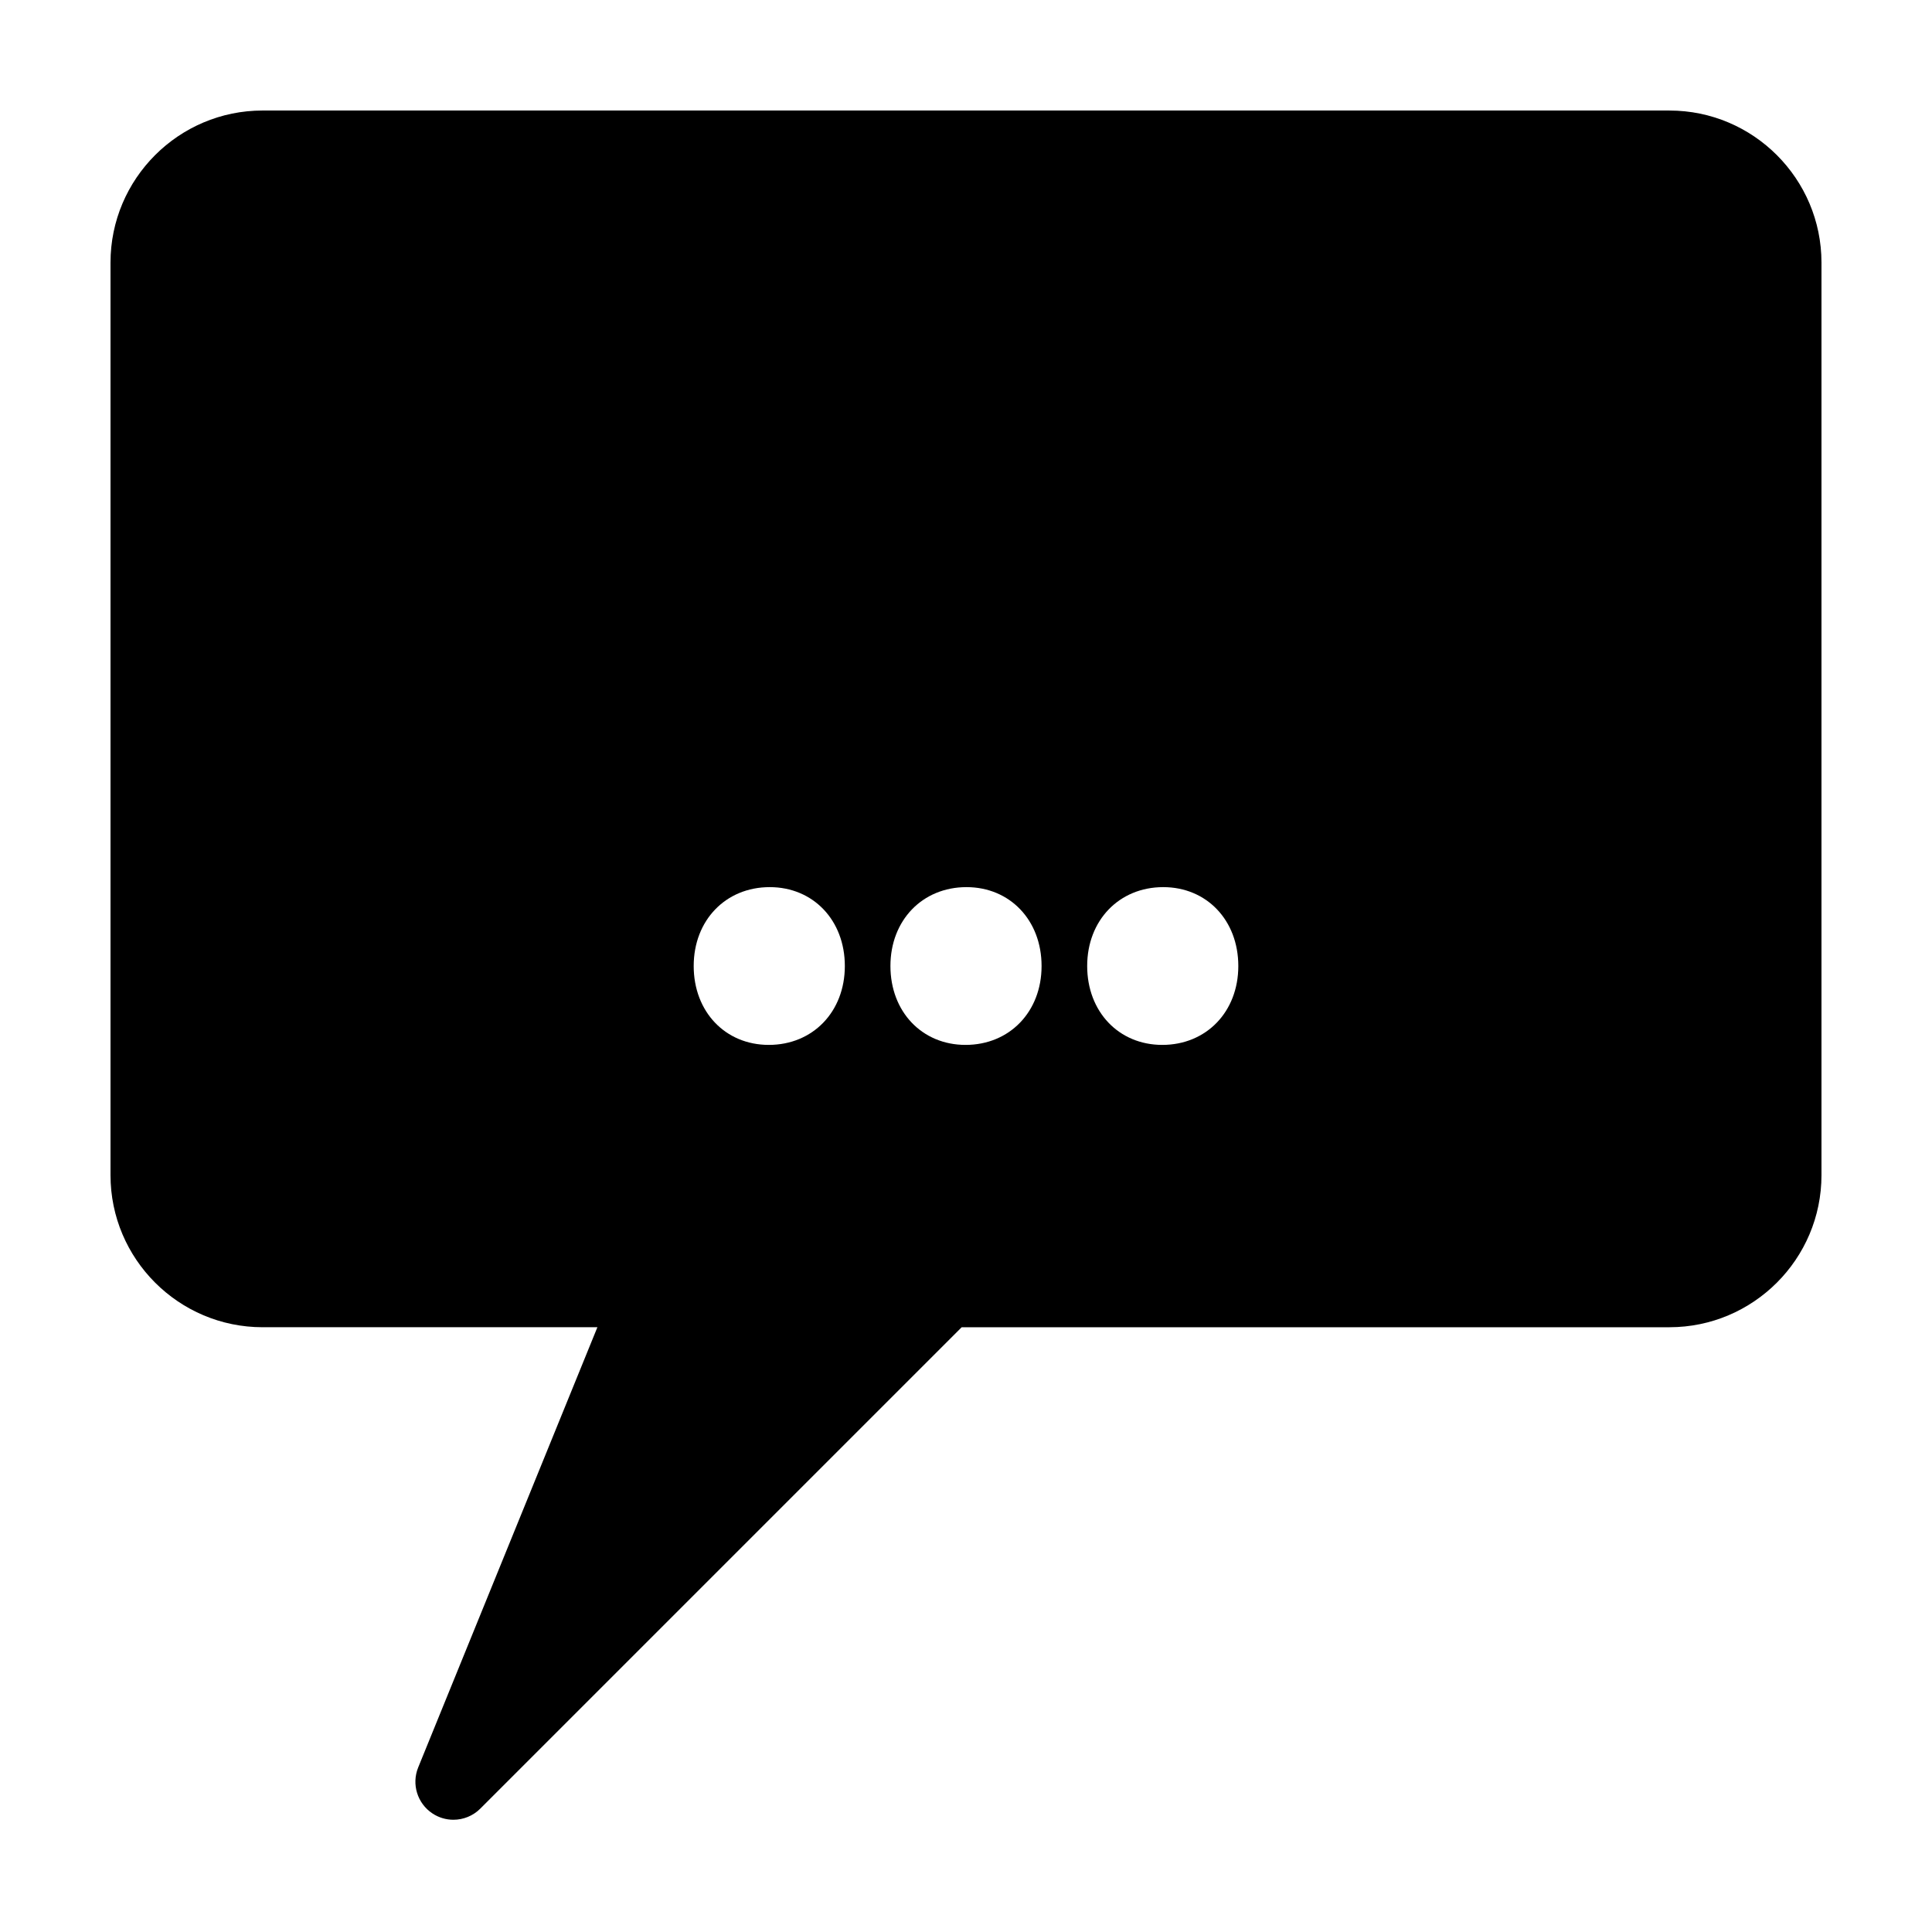 <?xml version="1.0" encoding="UTF-8"?>
<!-- Uploaded to: SVG Repo, www.svgrepo.com, Generator: SVG Repo Mixer Tools -->
<svg fill="#000000" width="800px" height="800px" version="1.1" viewBox="144 144 512 512" xmlns="http://www.w3.org/2000/svg">
 <path d="m586.41 173.29h-372.82c-22.223 0-40.305 18.082-40.305 40.305v241.83c0 22.223 18.082 40.305 40.305 40.305h88.727l-47.488 116.65c-1.809 4.445-0.23 9.543 3.762 12.191 1.699 1.133 3.641 1.684 5.566 1.684 2.602 0 5.18-1.004 7.129-2.953l127.57-127.57h187.55c22.223 0 40.305-18.082 40.305-40.305v-241.83c0-22.223-18.078-40.305-40.305-40.305zm-238.67 247.62c-11.531 0-19.902-8.793-19.902-20.906 0-12.117 8.48-20.906 20.152-20.906 11.531 0 19.902 8.797 19.902 20.906 0 12.113-8.477 20.906-20.152 20.906zm52.137 0c-11.531 0-19.902-8.793-19.902-20.906 0-12.117 8.473-20.906 20.152-20.906 11.531 0 19.902 8.797 19.902 20.906 0 12.113-8.473 20.906-20.152 20.906zm52.141 0c-11.531 0-19.902-8.793-19.902-20.906 0-12.117 8.48-20.906 20.156-20.906 11.527 0 19.895 8.797 19.895 20.906 0.004 12.113-8.469 20.906-20.148 20.906z"/>
</svg>